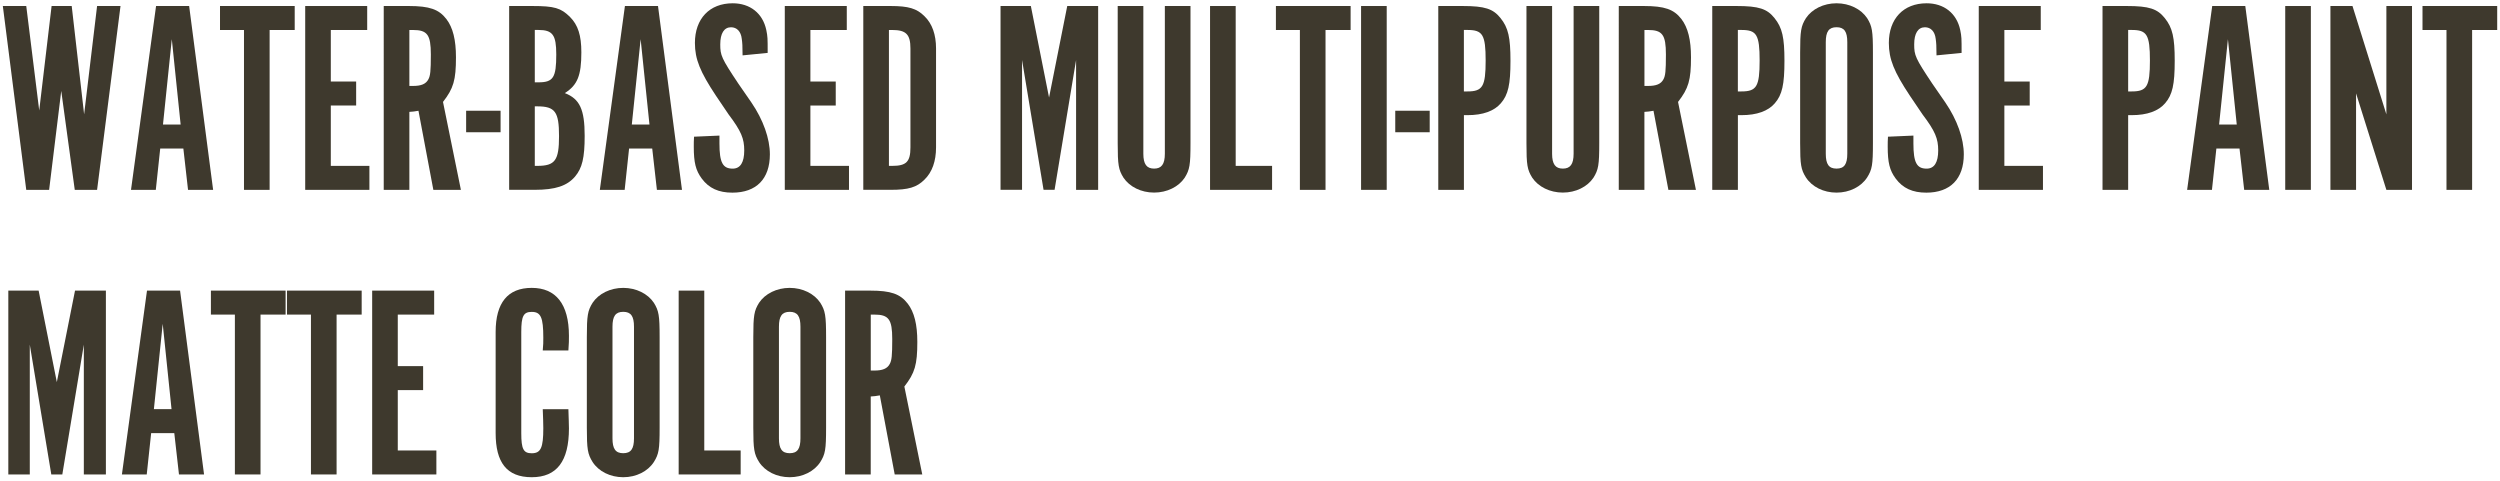 <?xml version="1.0" encoding="UTF-8"?>
<svg id="_レイヤー_1" data-name="レイヤー_1" xmlns="http://www.w3.org/2000/svg" version="1.1" viewBox="0 0 769.41 148.15">
  <!-- Generator: Adobe Illustrator 29.3.1, SVG Export Plug-In . SVG Version: 2.1.0 Build 151)  -->
  <defs>
    <style>
      .st0 {
        fill: #3e392d;
      }
    </style>
  </defs>
  <path class="st0" d="M.87,1.85h7.21l3.99,32.15L15.88,1.85h6.19l3.82,33.34L29.88,1.85h7.21l-7.21,56.58h-6.87l-4.16-30.45-3.73,30.45h-7.04L.87,1.85Z"/>
  <path class="st0" d="M47.95,58.43h-7.63L48.03,1.85h10.18l7.38,56.58h-7.72l-1.44-12.72h-7.12l-1.36,12.72ZM52.87,12.11l-2.71,26.21h5.43l-2.71-26.21Z"/>
  <path class="st0" d="M75.09,9.23h-7.38V1.85h22.99v7.38h-7.72v49.2h-7.89V9.23Z"/>
  <path class="st0" d="M113.01,1.85v7.38h-11.2v15.86h7.8v7.38h-7.8v18.58h11.88v7.38h-19.76V1.85h19.08Z"/>
  <path class="st0" d="M125.82,1.85c6.36,0,9.25,1.02,11.54,3.99,2.04,2.63,2.97,6.45,2.97,11.79,0,7.04-.76,9.58-3.99,13.74l5.51,27.06h-8.48l-4.58-24.34c-1.36.25-1.61.25-2.8.34v24h-7.89V1.85h7.72ZM127.09,26.45c2.54,0,3.99-.59,4.75-2.04.59-1.1.76-2.46.76-7.63,0-6.11-1.1-7.55-5.51-7.55h-1.1v17.22h1.1Z"/>
  <path class="st0" d="M143.46,34.08h10.6v6.62h-10.6v-6.62Z"/>
  <path class="st0" d="M163.82,1.85c6.79,0,8.82.59,11.62,3.39,2.46,2.46,3.48,5.68,3.48,10.86,0,7.13-1.19,10.09-5.09,12.55,4.58,1.78,6.11,5,6.11,13.15,0,6.79-.76,9.92-2.97,12.55-2.46,2.88-6.11,4.07-12.38,4.07h-7.89V1.85h7.12ZM165.69,25.34c4.58,0,5.51-1.44,5.51-8.57,0-6.02-1.1-7.55-5.51-7.55h-1.1v16.12h1.1ZM165.35,51.05c5.51,0,6.7-1.7,6.7-9.16s-1.19-9.16-6.7-9.16h-.76v18.32h.76Z"/>
  <path class="st0" d="M192.24,58.43h-7.63l7.72-56.58h10.18l7.38,56.58h-7.72l-1.44-12.72h-7.12l-1.36,12.72ZM197.16,12.11l-2.71,26.21h5.43l-2.71-26.21Z"/>
  <path class="st0" d="M221.42,41.72v2.46c0,5.85,1.02,7.72,4.07,7.72,2.38,0,3.56-1.95,3.56-5.6s-.93-5.94-4.83-11.11l-3.9-5.77c-4.83-7.29-6.45-11.2-6.45-16.2,0-7.46,4.5-12.21,11.62-12.21,5.34,0,9.25,3.05,10.35,8.23.42,2.12.42,2.38.42,7.04l-7.72.76c0-2.88-.08-3.9-.25-5.09-.25-2.29-1.53-3.56-3.31-3.56-2.12,0-3.31,1.87-3.31,5.26s.34,4.24,5.6,12.13l3.99,5.77c3.65,5.34,5.68,11.11,5.68,15.95,0,7.55-4.16,11.79-11.54,11.79-4.24,0-7.21-1.36-9.42-4.33-1.87-2.54-2.46-4.92-2.46-9.84,0-1.19,0-1.7.08-3.05l7.8-.34Z"/>
  <path class="st0" d="M260.61,1.85v7.38h-11.2v15.86h7.8v7.38h-7.8v18.58h11.88v7.38h-19.76V1.85h19.08Z"/>
  <path class="st0" d="M274.09,1.85c5.51,0,8.06.76,10.43,3.14,2.38,2.29,3.56,5.68,3.56,9.92v30.45c0,4.24-1.19,7.63-3.56,9.92-2.38,2.38-4.92,3.14-10.43,3.14h-8.4V1.85h8.4ZM274.6,51.05c4.33,0,5.6-1.27,5.6-5.68V14.91c0-4.33-1.36-5.68-5.6-5.68h-1.02v41.82h1.02Z"/>
  <path class="st0" d="M328.47,1.85h9.5v56.58h-6.79V18.47l-6.62,39.95h-3.39l-6.62-39.95v39.95h-6.62V1.85h9.33l5.6,28.16,5.6-28.16Z"/>
  <path class="st0" d="M351.88,47.31c0,3.22,1.02,4.58,3.31,4.58s3.31-1.36,3.31-4.58V1.85h7.89v42.24c0,6.7-.25,8.14-1.78,10.6-1.87,2.8-5.43,4.58-9.42,4.58s-7.55-1.78-9.42-4.58c-1.53-2.46-1.78-3.9-1.78-10.6V1.85h7.89v45.47Z"/>
  <path class="st0" d="M372.41,1.85h7.89v49.2h11.2v7.38h-19.09V1.85Z"/>
  <path class="st0" d="M400.06,9.23h-7.38V1.85h22.99v7.38h-7.72v49.2h-7.89V9.23Z"/>
  <path class="st0" d="M426.78,58.43h-7.89V1.85h7.89v56.58Z"/>
  <path class="st0" d="M429.41,34.08h10.6v6.62h-10.6v-6.62Z"/>
  <path class="st0" d="M450.11,1.85c6.87,0,9.42.85,11.71,3.73,2.38,2.97,3.05,5.94,3.05,13.15s-.68,10.43-2.97,13.06c-2.04,2.38-5.51,3.65-10.26,3.65h-1.1v22.99h-7.89V1.85h7.46ZM451.63,28.14c4.67,0,5.6-1.53,5.6-9.5s-.93-9.42-5.6-9.42h-1.1v18.92h1.1Z"/>
  <path class="st0" d="M477.68,47.31c0,3.22,1.02,4.58,3.31,4.58s3.31-1.36,3.31-4.58V1.85h7.89v42.24c0,6.7-.25,8.14-1.78,10.6-1.87,2.8-5.43,4.58-9.42,4.58s-7.55-1.78-9.42-4.58c-1.53-2.46-1.78-3.9-1.78-10.6V1.85h7.89v45.47Z"/>
  <path class="st0" d="M505.92,1.85c6.36,0,9.25,1.02,11.54,3.99,2.04,2.63,2.97,6.45,2.97,11.79,0,7.04-.76,9.58-3.99,13.74l5.51,27.06h-8.48l-4.58-24.34c-1.36.25-1.61.25-2.8.34v24h-7.89V1.85h7.72ZM507.2,26.45c2.54,0,3.99-.59,4.75-2.04.59-1.1.76-2.46.76-7.63,0-6.11-1.1-7.55-5.51-7.55h-1.1v17.22h1.1Z"/>
  <path class="st0" d="M534.43,1.85c6.87,0,9.42.85,11.71,3.73,2.38,2.97,3.05,5.94,3.05,13.15s-.68,10.43-2.97,13.06c-2.04,2.38-5.51,3.65-10.26,3.65h-1.1v22.99h-7.89V1.85h7.46ZM535.95,28.14c4.67,0,5.6-1.53,5.6-9.5s-.93-9.42-5.6-9.42h-1.1v18.92h1.1Z"/>
  <path class="st0" d="M576.42,44.01c0,6.79-.25,8.14-1.78,10.6-1.87,2.88-5.43,4.67-9.42,4.67s-7.55-1.78-9.42-4.67c-1.53-2.46-1.78-3.9-1.78-10.6v-27.82c0-6.7.25-8.14,1.78-10.6,1.87-2.8,5.43-4.58,9.42-4.58s7.55,1.78,9.42,4.58c1.53,2.46,1.78,3.9,1.78,10.6v27.82ZM568.53,12.96c0-3.22-.93-4.58-3.31-4.58s-3.31,1.36-3.31,4.58v34.35c0,3.22.93,4.58,3.31,4.58s3.31-1.36,3.31-4.58V12.96Z"/>
  <path class="st0" d="M588.88,41.72v2.46c0,5.85,1.02,7.72,4.07,7.72,2.38,0,3.56-1.95,3.56-5.6s-.93-5.94-4.84-11.11l-3.9-5.77c-4.83-7.29-6.45-11.2-6.45-16.2,0-7.46,4.5-12.21,11.62-12.21,5.34,0,9.24,3.05,10.35,8.23.42,2.12.42,2.38.42,7.04l-7.72.76c0-2.88-.08-3.9-.25-5.09-.26-2.29-1.53-3.56-3.31-3.56-2.12,0-3.31,1.87-3.31,5.26s.34,4.24,5.6,12.13l3.99,5.77c3.65,5.34,5.68,11.11,5.68,15.95,0,7.55-4.16,11.79-11.54,11.79-4.24,0-7.21-1.36-9.42-4.33-1.87-2.54-2.46-4.92-2.46-9.84,0-1.19,0-1.7.08-3.05l7.8-.34Z"/>
  <path class="st0" d="M628.07,1.85v7.38h-11.2v15.86h7.8v7.38h-7.8v18.58h11.88v7.38h-19.76V1.85h19.09Z"/>
  <path class="st0" d="M654.54,1.85c6.87,0,9.42.85,11.71,3.73,2.38,2.97,3.05,5.94,3.05,13.15s-.68,10.43-2.97,13.06c-2.04,2.38-5.51,3.65-10.26,3.65h-1.1v22.99h-7.89V1.85h7.46ZM656.07,28.14c4.67,0,5.6-1.53,5.6-9.5s-.93-9.42-5.6-9.42h-1.1v18.92h1.1Z"/>
  <path class="st0" d="M680.75,58.43h-7.63l7.72-56.58h10.18l7.38,56.58h-7.72l-1.44-12.72h-7.12l-1.36,12.72ZM685.67,12.11l-2.71,26.21h5.43l-2.71-26.21Z"/>
  <path class="st0" d="M711.2,58.43h-7.89V1.85h7.89v56.58Z"/>
  <path class="st0" d="M742.33,58.43h-7.89l-9.33-29.69v29.69h-7.89V1.85h6.79l10.43,33.34V1.85h7.89v56.58Z"/>
  <path class="st0" d="M752.94,9.23h-7.38V1.85h22.99v7.38h-7.72v49.2h-7.89V9.23Z"/>
  <path class="st0" d="M23.09,89.44h9.5v56.58h-6.79v-39.95l-6.62,39.95h-3.39l-6.62-39.95v39.95H2.56v-56.58h9.33l5.6,28.16,5.6-28.16Z"/>
  <path class="st0" d="M45.15,146.02h-7.63l7.72-56.58h10.18l7.38,56.58h-7.72l-1.44-12.72h-7.12l-1.36,12.72ZM50.07,99.71l-2.71,26.21h5.43l-2.71-26.21Z"/>
  <path class="st0" d="M72.29,96.82h-7.38v-7.38h22.99v7.38h-7.72v49.2h-7.89v-49.2Z"/>
  <path class="st0" d="M95.7,96.82h-7.38v-7.38h22.99v7.38h-7.72v49.2h-7.89v-49.2Z"/>
  <path class="st0" d="M133.62,89.44v7.38h-11.2v15.86h7.8v7.38h-7.8v18.58h11.88v7.38h-19.76v-56.58h19.08Z"/>
  <path class="st0" d="M174.93,125.92c.08,3.05.17,4.41.17,5.94,0,10.09-3.73,15.01-11.45,15.01s-11.11-4.58-11.11-13.57v-31.13c0-8.99,3.73-13.57,11.11-13.57s11.45,4.92,11.45,14.76c0,1.36,0,2.29-.17,4.5h-7.89c.17-1.78.17-2.54.17-3.9,0-6.28-.76-7.97-3.56-7.97-2.54,0-3.22,1.27-3.22,6.19v31.13c0,4.92.68,6.19,3.22,6.19,2.8,0,3.56-1.7,3.56-7.72,0-1.7-.08-3.22-.17-5.85h7.89Z"/>
  <path class="st0" d="M203.01,131.6c0,6.79-.25,8.14-1.78,10.6-1.87,2.88-5.43,4.67-9.42,4.67s-7.55-1.78-9.42-4.67c-1.53-2.46-1.78-3.9-1.78-10.6v-27.82c0-6.7.25-8.14,1.78-10.6,1.87-2.8,5.43-4.58,9.42-4.58s7.55,1.78,9.42,4.58c1.53,2.46,1.78,3.9,1.78,10.6v27.82ZM195.12,100.55c0-3.22-.93-4.58-3.31-4.58s-3.31,1.36-3.31,4.58v34.35c0,3.22.93,4.58,3.31,4.58s3.31-1.36,3.31-4.58v-34.35Z"/>
  <path class="st0" d="M208.86,89.44h7.89v49.2h11.2v7.38h-19.08v-56.58Z"/>
  <path class="st0" d="M254.24,131.6c0,6.79-.25,8.14-1.78,10.6-1.87,2.88-5.43,4.67-9.42,4.67s-7.55-1.78-9.42-4.67c-1.53-2.46-1.78-3.9-1.78-10.6v-27.82c0-6.7.25-8.14,1.78-10.6,1.87-2.8,5.43-4.58,9.42-4.58s7.55,1.78,9.42,4.58c1.53,2.46,1.78,3.9,1.78,10.6v27.82ZM246.35,100.55c0-3.22-.93-4.58-3.31-4.58s-3.31,1.36-3.31,4.58v34.35c0,3.22.93,4.58,3.31,4.58s3.31-1.36,3.31-4.58v-34.35Z"/>
  <path class="st0" d="M267.81,89.44c6.36,0,9.25,1.02,11.54,3.99,2.04,2.63,2.97,6.45,2.97,11.79,0,7.04-.76,9.58-3.99,13.74l5.51,27.06h-8.48l-4.58-24.34c-1.36.25-1.61.25-2.8.34v24h-7.89v-56.58h7.72ZM269.09,114.04c2.54,0,3.99-.59,4.75-2.04.59-1.1.76-2.46.76-7.63,0-6.11-1.1-7.55-5.51-7.55h-1.1v17.22h1.1Z"/>
</svg>